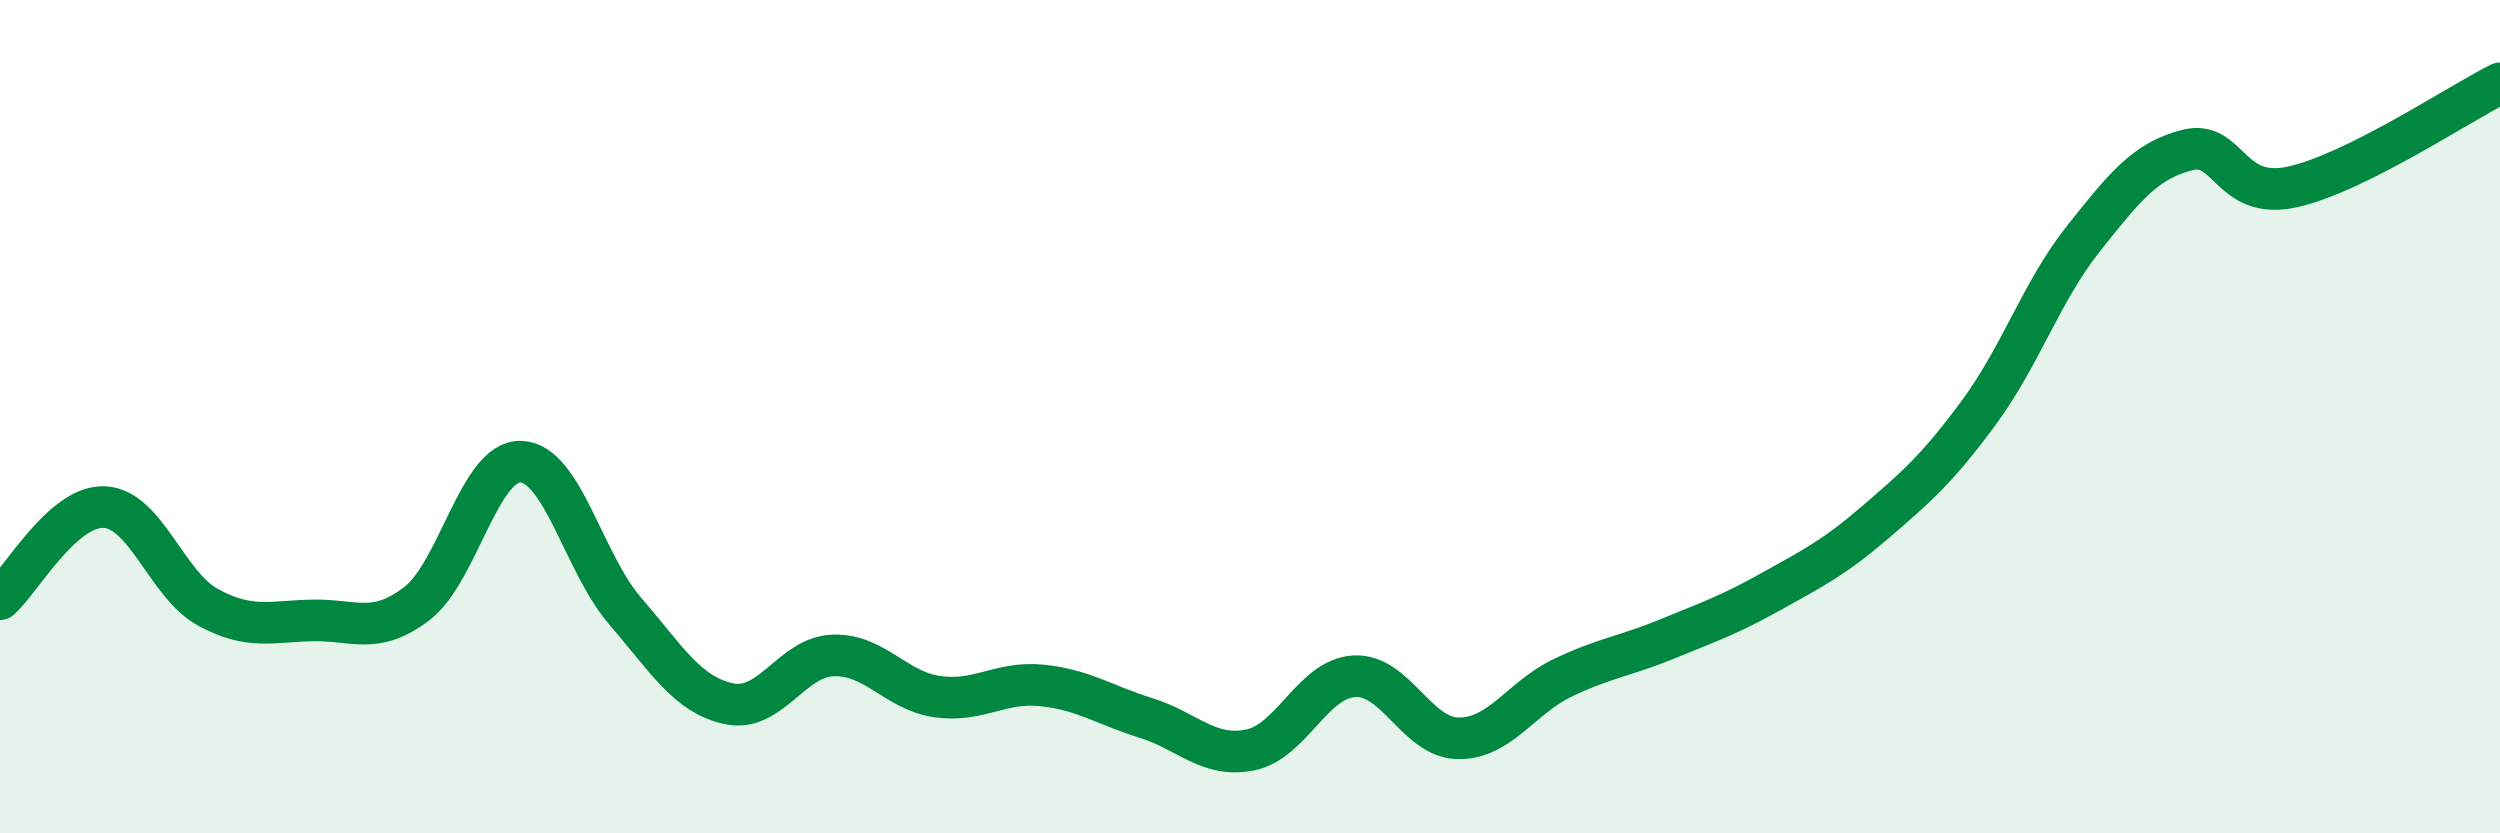 
    <svg width="60" height="20" viewBox="0 0 60 20" xmlns="http://www.w3.org/2000/svg">
      <path
        d="M 0,14.38 C 0.5,13.94 1.5,12.13 2.5,12.17 C 3.5,12.21 4,14.04 5,14.58 C 6,15.12 6.5,14.91 7.5,14.89 C 8.5,14.87 9,15.25 10,14.49 C 11,13.73 11.5,11.05 12.5,11.08 C 13.5,11.11 14,13.5 15,14.66 C 16,15.82 16.5,16.68 17.5,16.89 C 18.5,17.1 19,15.76 20,15.73 C 21,15.7 21.5,16.58 22.5,16.72 C 23.5,16.86 24,16.35 25,16.45 C 26,16.55 26.5,16.92 27.5,17.23 C 28.5,17.54 29,18.2 30,18 C 31,17.8 31.5,16.29 32.5,16.23 C 33.5,16.17 34,17.71 35,17.72 C 36,17.73 36.5,16.75 37.5,16.27 C 38.5,15.79 39,15.75 40,15.34 C 41,14.93 41.5,14.76 42.5,14.2 C 43.5,13.64 44,13.4 45,12.54 C 46,11.68 46.5,11.25 47.5,9.89 C 48.5,8.53 49,6.99 50,5.73 C 51,4.47 51.5,3.85 52.5,3.6 C 53.5,3.35 53.5,4.81 55,4.49 C 56.5,4.17 59,2.5 60,2L60 20L0 20Z"
        fill="#008740"
        opacity="0.1"
        stroke-linecap="round"
        stroke-linejoin="round"
      />
      <path
        d="M 0,14.38 C 0.5,13.94 1.5,12.13 2.5,12.17 C 3.5,12.21 4,14.04 5,14.58 C 6,15.12 6.5,14.91 7.5,14.89 C 8.5,14.87 9,15.25 10,14.49 C 11,13.73 11.5,11.05 12.5,11.08 C 13.5,11.11 14,13.5 15,14.66 C 16,15.82 16.5,16.68 17.5,16.89 C 18.5,17.1 19,15.76 20,15.73 C 21,15.7 21.5,16.58 22.5,16.72 C 23.5,16.86 24,16.35 25,16.45 C 26,16.55 26.5,16.92 27.5,17.23 C 28.5,17.54 29,18.2 30,18 C 31,17.8 31.5,16.29 32.5,16.23 C 33.5,16.17 34,17.71 35,17.72 C 36,17.73 36.5,16.75 37.5,16.27 C 38.5,15.79 39,15.75 40,15.34 C 41,14.93 41.5,14.76 42.5,14.2 C 43.5,13.64 44,13.4 45,12.54 C 46,11.68 46.5,11.25 47.5,9.89 C 48.5,8.53 49,6.99 50,5.73 C 51,4.47 51.5,3.85 52.5,3.6 C 53.5,3.35 53.5,4.81 55,4.49 C 56.5,4.17 59,2.5 60,2"
        stroke="#008740"
        stroke-width="1"
        fill="none"
        stroke-linecap="round"
        stroke-linejoin="round"
      />
    </svg>
  